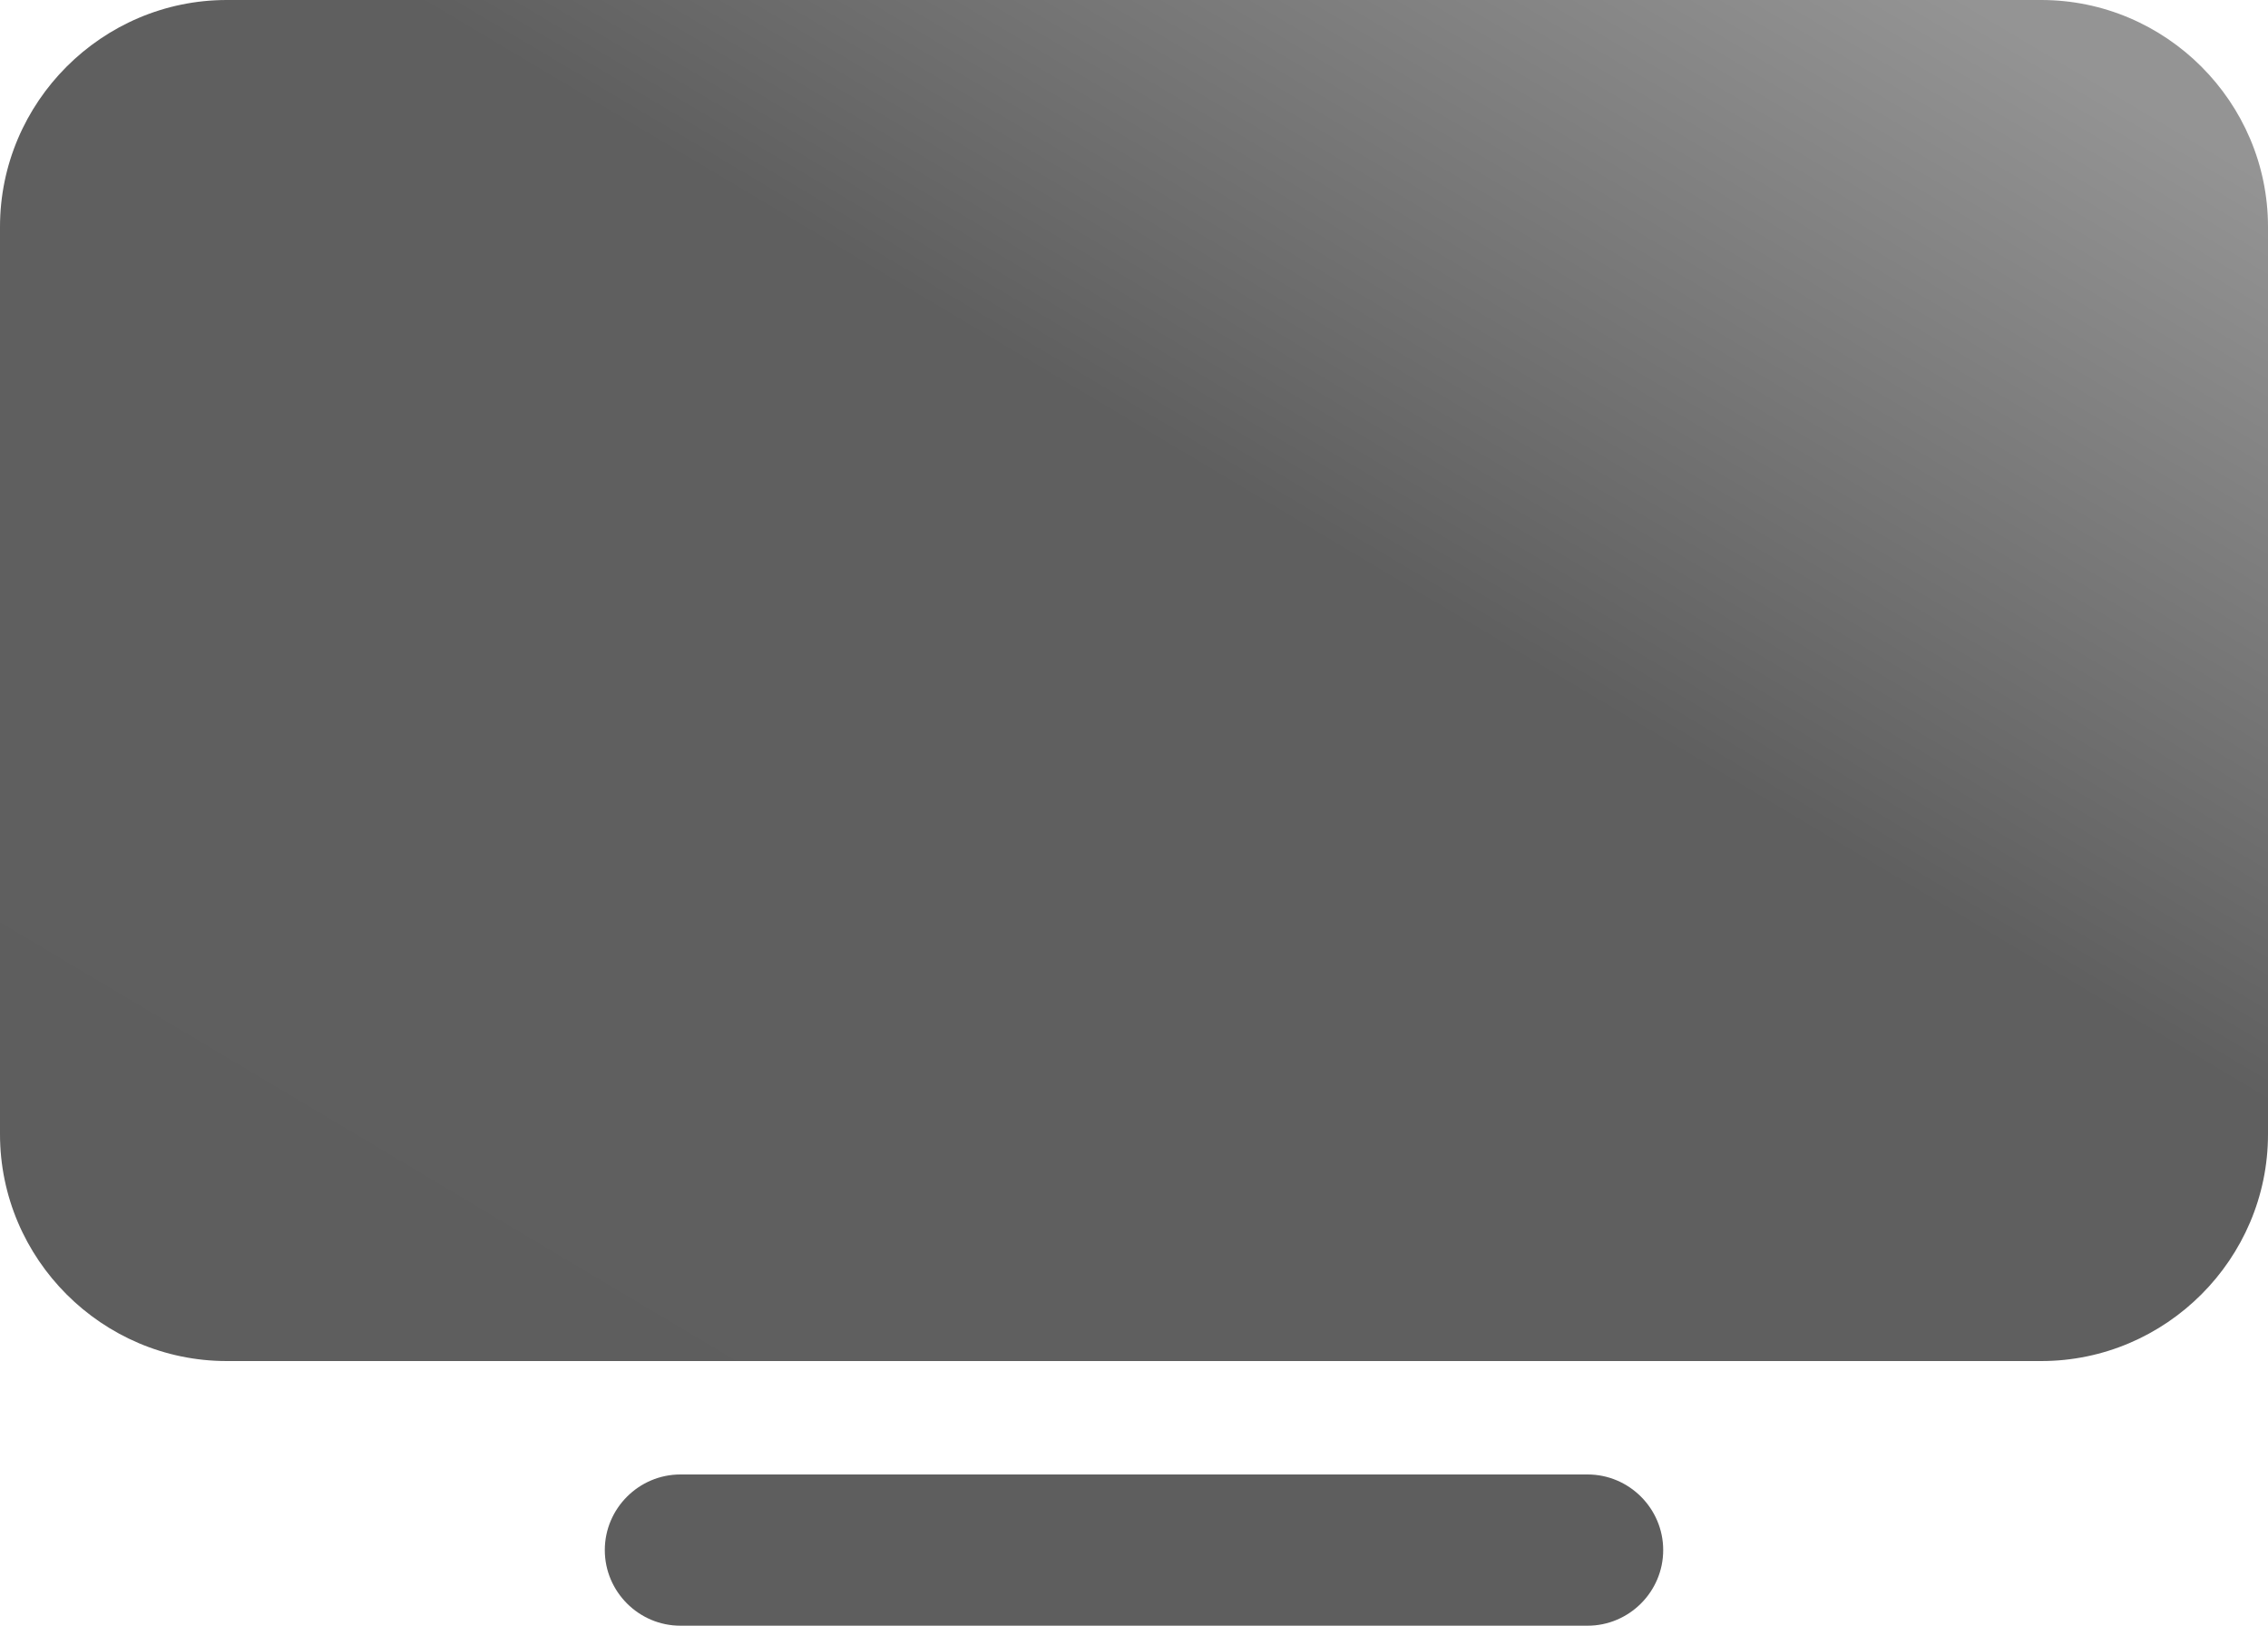 <?xml version="1.0" encoding="utf-8"?>
<!-- Generator: Adobe Illustrator 28.0.0, SVG Export Plug-In . SVG Version: 6.00 Build 0)  -->
<svg version="1.1" id="Ebene_1" xmlns="http://www.w3.org/2000/svg" xmlns:xlink="http://www.w3.org/1999/xlink" x="0px" y="0px"
	 viewBox="0 0 60 43" style="enable-background:new 0 0 60 43;" xml:space="preserve">
<style type="text/css">
	.st0{opacity:0.63;}
	.st1{fill:url(#Rechteck_8_00000125572727649043868820000005909708167860196536_);}
</style>
<g id="Gruppe_49" transform="translate(-226 -399)">
	<path id="Rechteck_9" class="st0" d="M244,438h24c1.1,0,2,0.9,2,2l0,0c0,1.1-0.9,2-2,2h-24c-1.1,0-2-0.9-2-2l0,0
		C242,438.9,242.9,438,244,438z"/>
	
		<linearGradient id="Rechteck_8_00000039100002566578523810000014402000292158919341_" gradientUnits="userSpaceOnUse" x1="452.055" y1="1.108" x2="452.933" y2="0.237" gradientTransform="matrix(60 0 0 36 -26894 393)">
		<stop  offset="0" style="stop-color:#000000;stop-opacity:0.63"/>
		<stop  offset="0.611" style="stop-color:#000000;stop-opacity:0.627"/>
		<stop  offset="1" style="stop-color:#545454;stop-opacity:0.627"/>
	</linearGradient>
	<path id="Rechteck_8" style="fill:url(#Rechteck_8_00000039100002566578523810000014402000292158919341_);" d="M232,399h48
		c3.3,0,6,2.7,6,6v24c0,3.3-2.7,6-6,6h-48c-3.3,0-6-2.7-6-6v-24C226,401.7,228.7,399,232,399z"/>
</g>
</svg>
